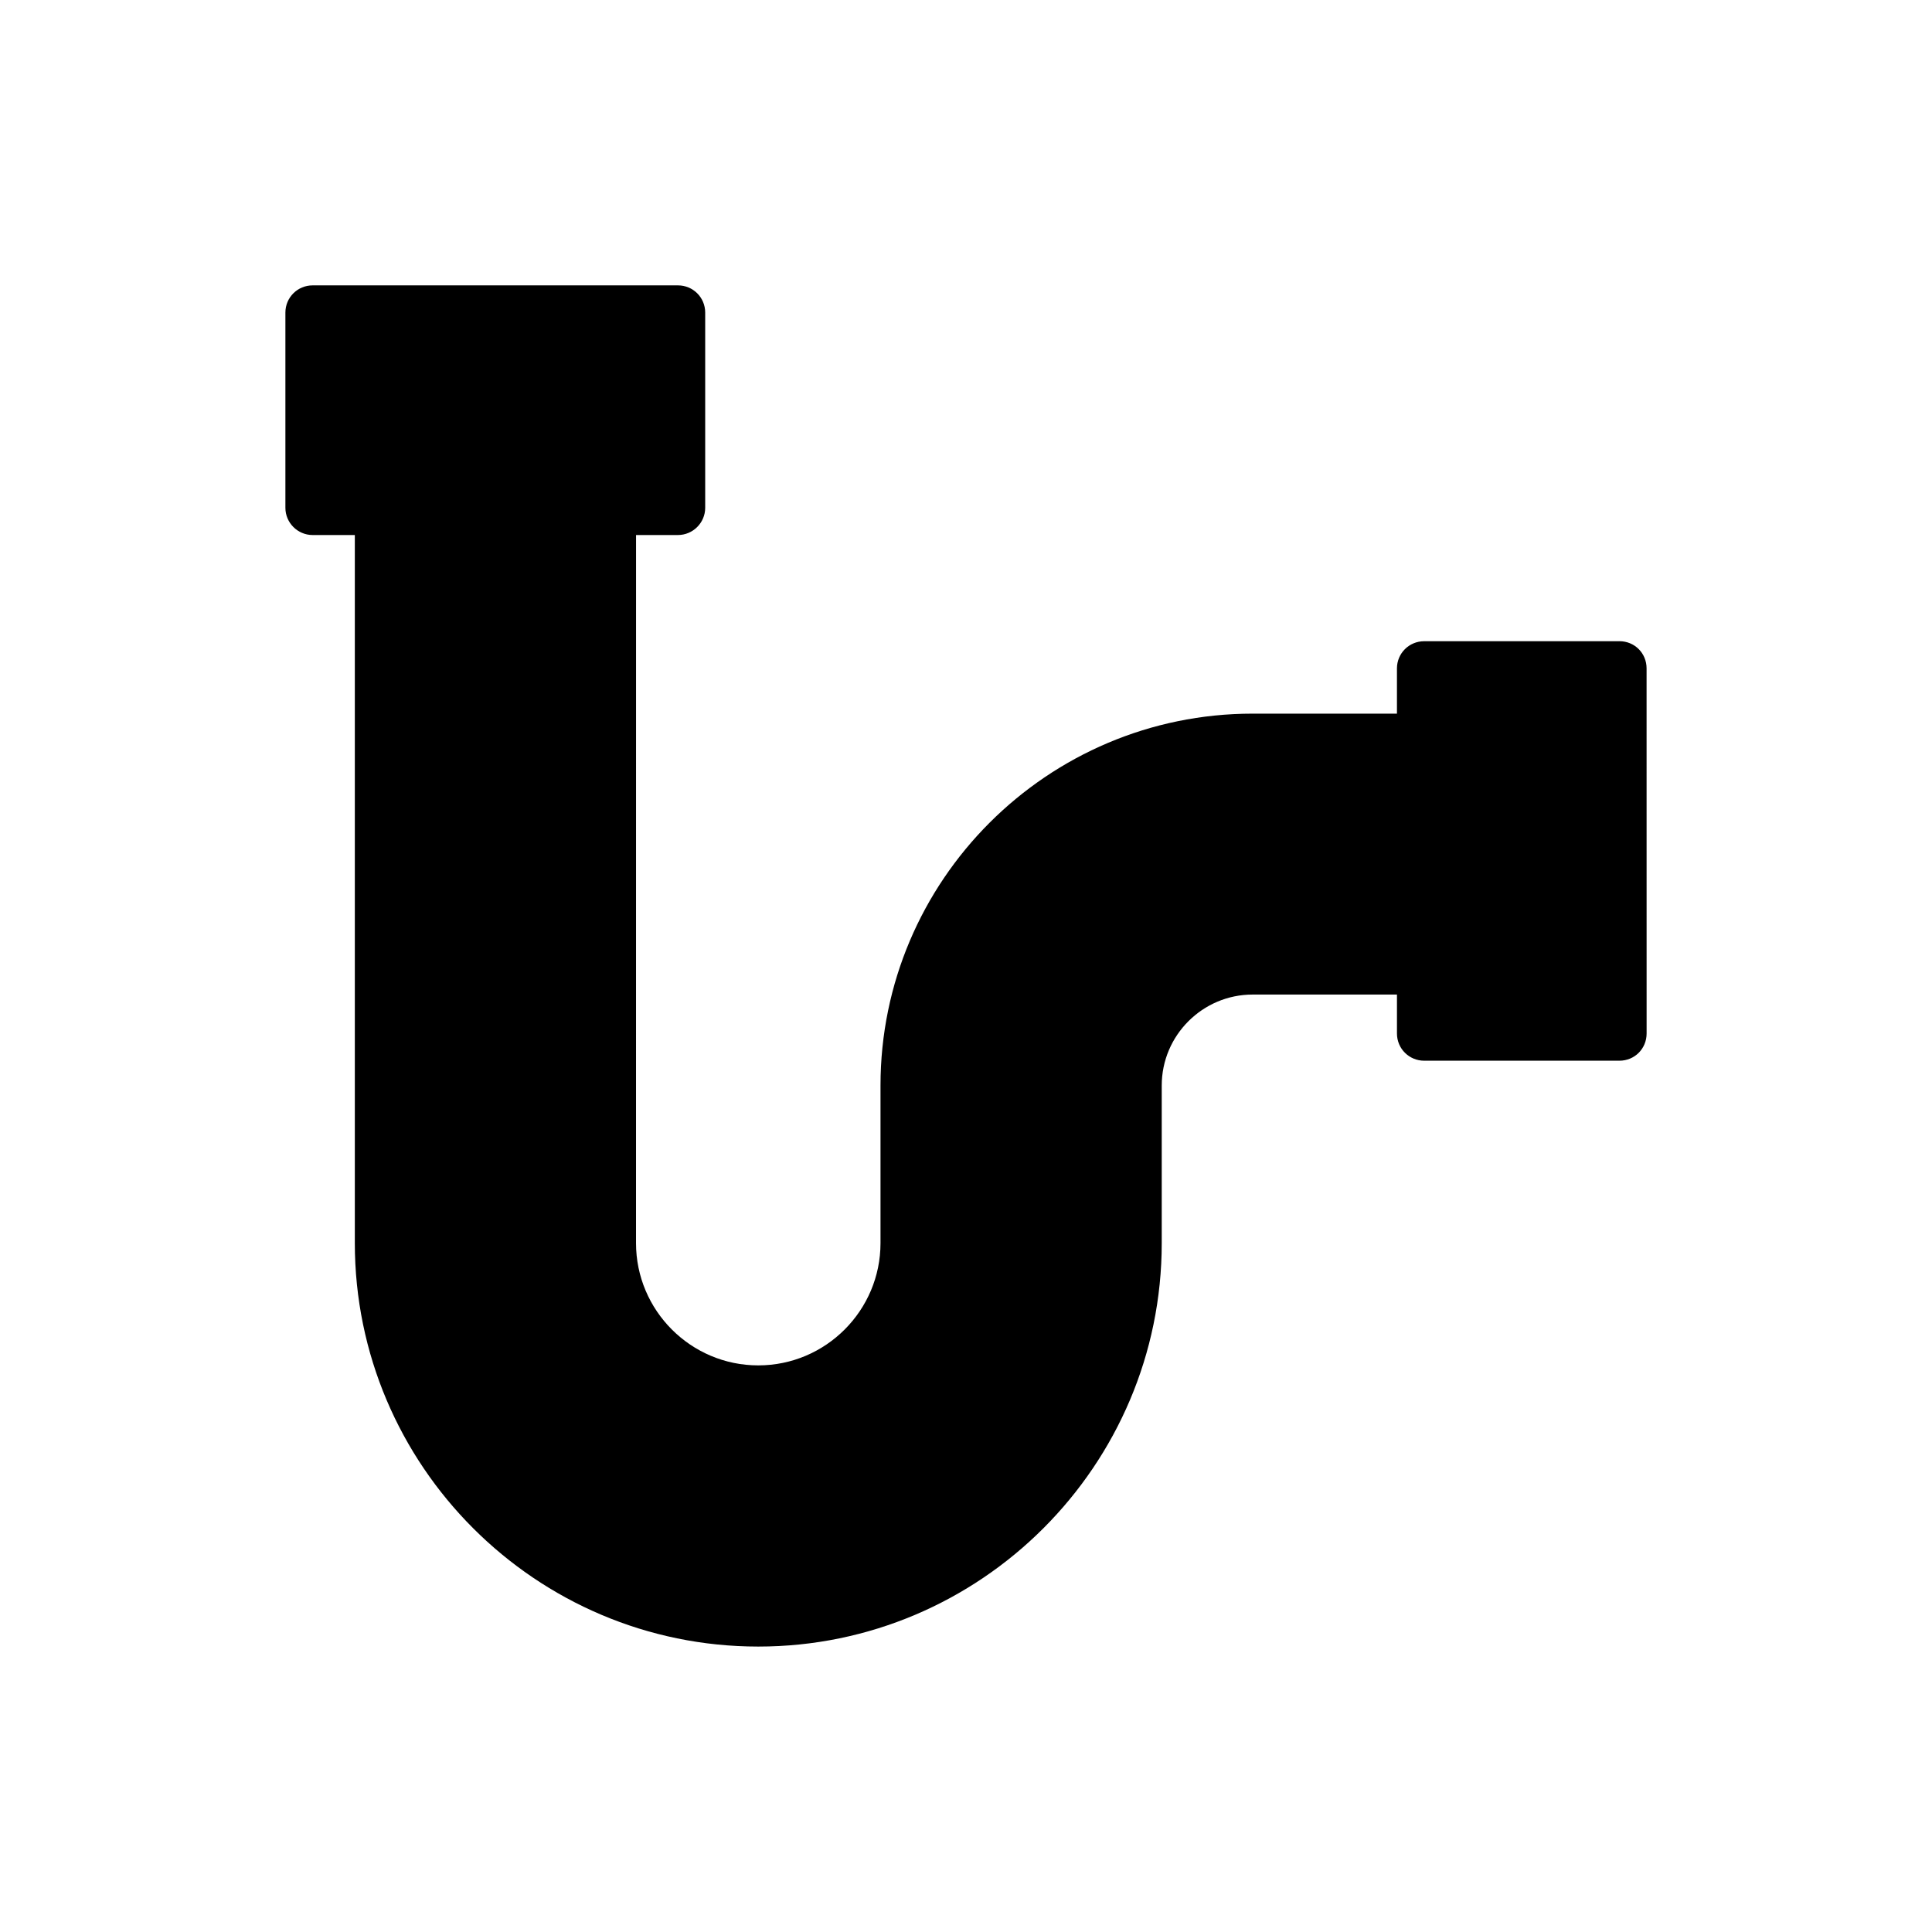 <?xml version="1.0" encoding="UTF-8"?>
<!-- Uploaded to: ICON Repo, www.iconrepo.com, Generator: ICON Repo Mixer Tools -->
<svg fill="#000000" width="800px" height="800px" version="1.1" viewBox="144 144 512 512" xmlns="http://www.w3.org/2000/svg">
 <path d="m573.15 313.93h-51.73c-3.969 0-7.215 3.176-7.215 7.215v11.977h-38.238c-54.398 0-98.625 44.227-98.625 98.551v41.773c0 17.82-14.5 32.395-32.395 32.395-17.891 0-32.395-14.574-32.395-32.395l0.008-187.66h11.109c3.969 0 7.215-3.246 7.215-7.215v-51.727c0-4.039-3.246-7.215-7.215-7.215h-96.82c-3.969 0-7.215 3.176-7.215 7.215v51.73c0 3.969 3.246 7.215 7.215 7.215h11.184v187.65c0 58.941 47.977 106.92 106.92 106.92 58.941 0 106.92-47.977 106.92-106.92v-41.773c0-13.273 10.82-24.098 24.098-24.098h38.238v10.316c0 4.039 3.246 7.215 7.215 7.215h51.73c4.039 0 7.215-3.176 7.215-7.215l-0.008-96.75c0-4.039-3.172-7.211-7.215-7.211z"/>
</svg>